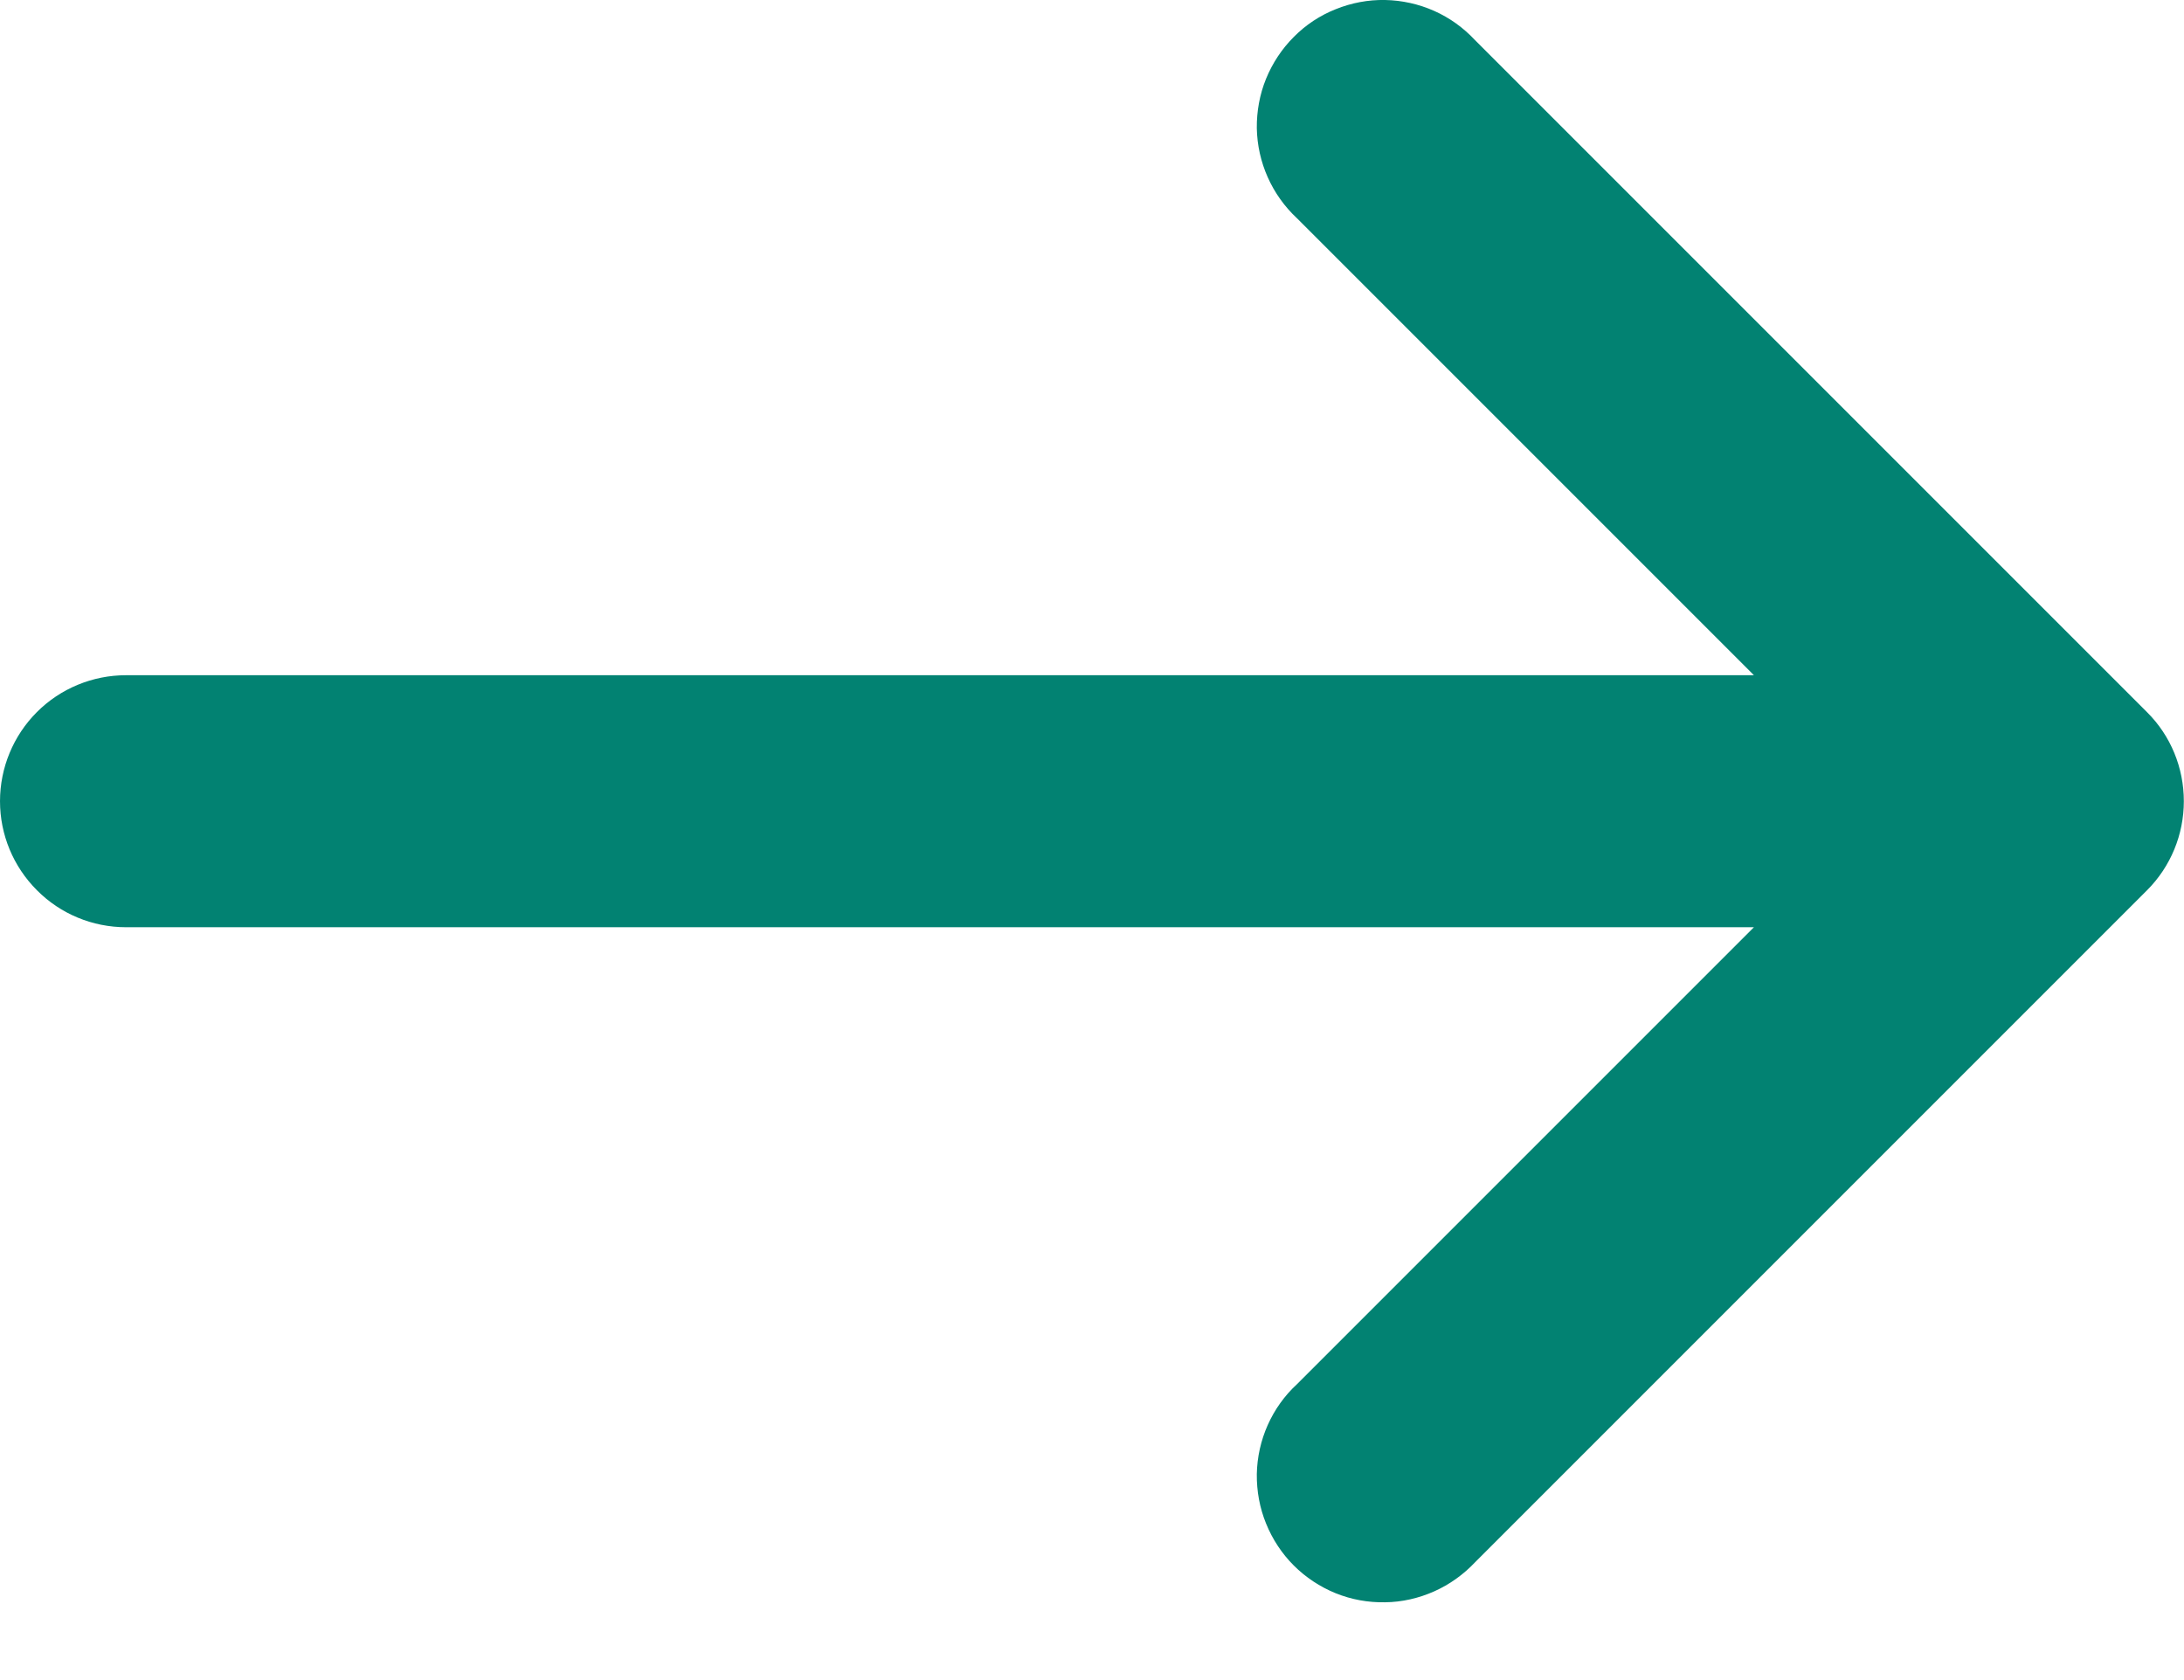 <?xml version="1.0" encoding="UTF-8"?> <svg xmlns="http://www.w3.org/2000/svg" width="13" height="10" viewBox="0 0 13 10" fill="none"><path d="M7.72 1.299C7.646 1.23 7.587 1.147 7.546 1.055C7.505 0.963 7.483 0.864 7.481 0.763C7.48 0.663 7.498 0.562 7.536 0.469C7.574 0.376 7.63 0.291 7.701 0.22C7.772 0.148 7.857 0.092 7.95 0.055C8.044 0.017 8.144 -0.002 8.245 0C8.345 0.002 8.445 0.024 8.537 0.065C8.629 0.106 8.711 0.165 8.78 0.239L12.78 4.239C12.921 4.379 12.999 4.57 12.999 4.769C12.999 4.967 12.921 5.158 12.78 5.299L8.78 9.299C8.711 9.372 8.629 9.431 8.537 9.472C8.445 9.513 8.345 9.536 8.245 9.537C8.144 9.539 8.044 9.521 7.95 9.483C7.857 9.445 7.772 9.389 7.701 9.318C7.63 9.247 7.574 9.162 7.536 9.068C7.498 8.975 7.48 8.875 7.481 8.774C7.483 8.673 7.505 8.574 7.546 8.482C7.587 8.39 7.646 8.307 7.72 8.239L10.44 5.519L0.75 5.519C0.551 5.519 0.36 5.44 0.22 5.299C0.079 5.158 4.93739e-05 4.968 4.93826e-05 4.769C4.93913e-05 4.57 0.079 4.379 0.22 4.238C0.36 4.098 0.551 4.019 0.75 4.019L10.44 4.019L7.72 1.299Z" fill="#028272"></path></svg> 